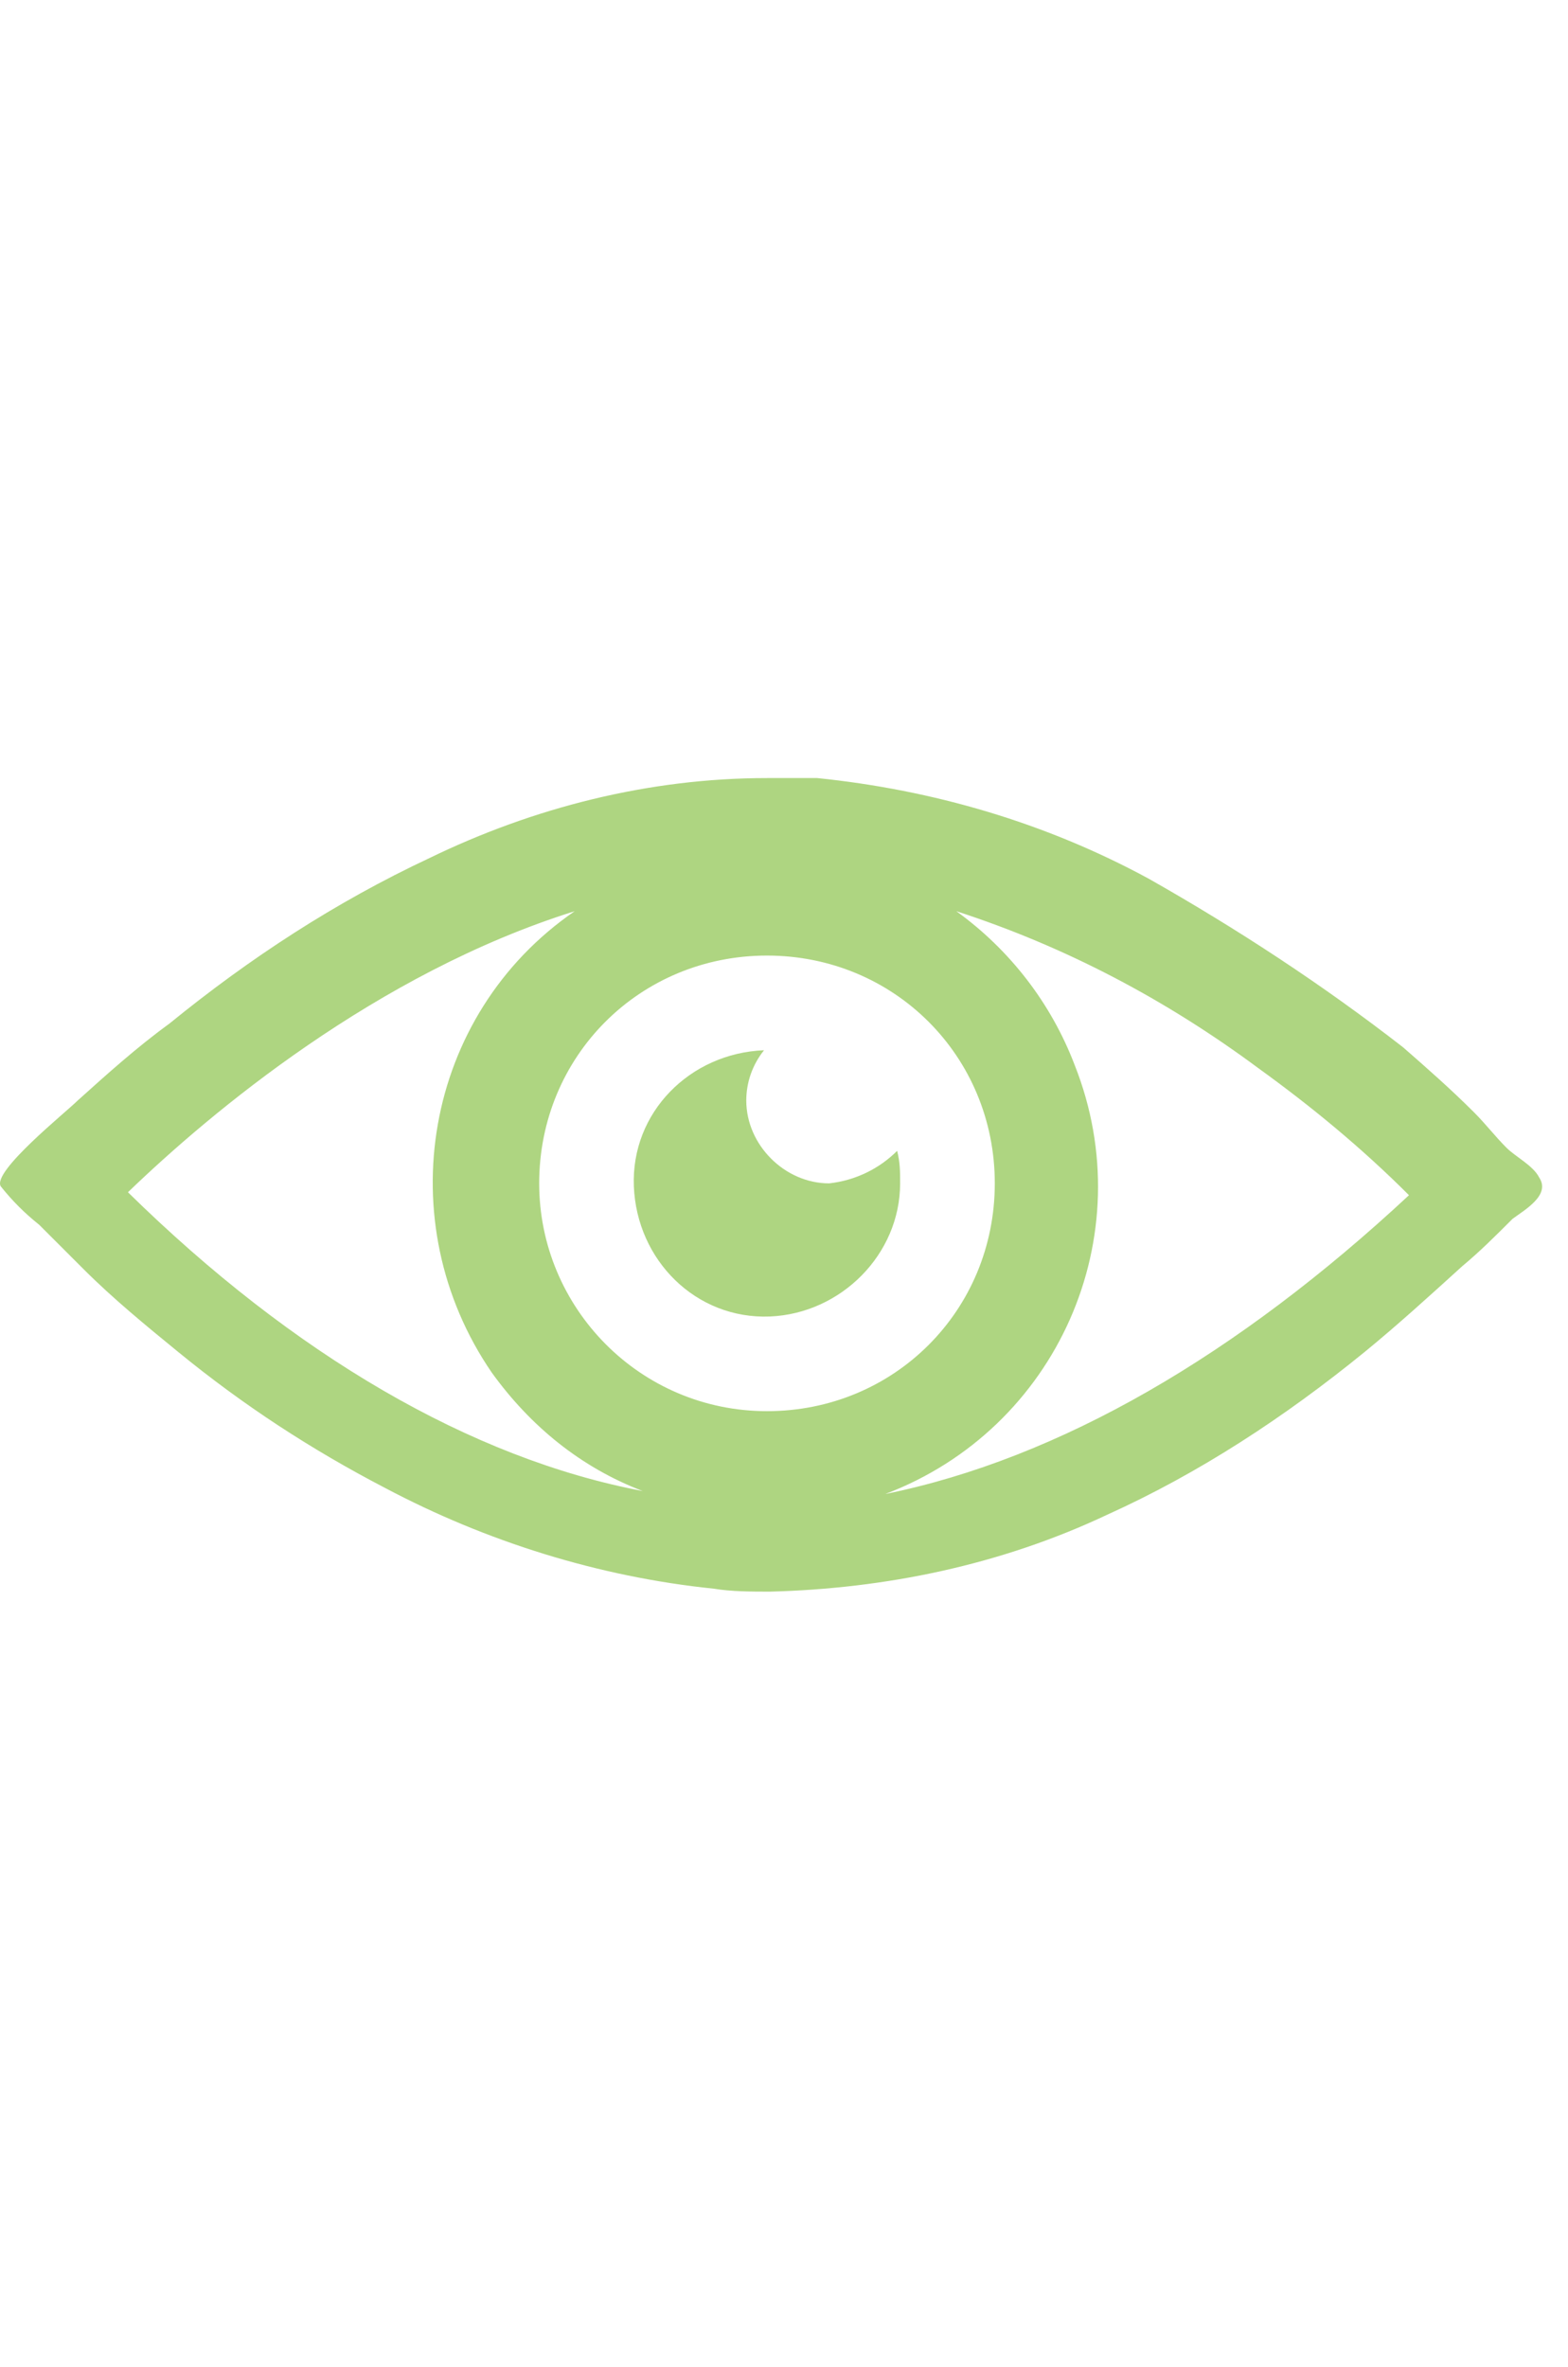 <svg id="レイヤー_1" xmlns="http://www.w3.org/2000/svg" width="53" height="80"><style>.st0{fill:#aed581}</style><g id="icon_ganka" transform="translate(-.075)"><path id="パス_58" class="st0" d="M26 26.3c-4 0-7.9 1-11.4 2.7-3.2 1.5-6.1 3.4-8.8 5.6-1.1.8-2.1 1.7-3.1 2.6-.4.4-2.9 2.4-2.6 2.9.4.5.8.9 1.3 1.3l1.5 1.5c1 1 2.1 1.9 3.2 2.8 2.2 1.8 4.5 3.3 7 4.6 3.4 1.8 7.2 3 11.1 3.4.6.1 1.3.1 1.9.1 3.9-.1 7.8-.9 11.4-2.6 3.1-1.4 6-3.3 8.7-5.5 1.1-.9 2.2-1.9 3.3-2.9.6-.5 1.1-1 1.7-1.6.4-.3 1.3-.8.9-1.4-.2-.4-.8-.7-1.1-1-.4-.4-.7-.8-1.1-1.2-.8-.8-1.6-1.5-2.4-2.2-2.7-2.1-5.6-4-8.6-5.7-3.5-1.9-7.3-3-11.2-3.4H26zm-21.6 14c2.8-2.7 8.4-7.4 15.1-9.5-5.1 3.5-6.3 10.5-2.8 15.6 1.3 1.8 3 3.2 5.1 4C16 49.3 10 45.8 4.4 40.3zm13.9-.3c0-4.3 3.4-7.7 7.7-7.7s7.7 3.4 7.7 7.7-3.4 7.7-7.7 7.7-7.7-3.5-7.7-7.7zM30 50.5c5.8-2.2 8.7-8.7 6.4-14.5-.8-2.1-2.2-3.9-4-5.2 3.7 1.2 7.1 3 10.2 5.3 1.8 1.3 3.5 2.7 5.1 4.3-5.8 5.4-11.8 8.9-17.7 10.1z"/><path id="パス_59" class="st0" d="M28.1 40c-1.5 0-2.8-1.3-2.8-2.8 0-.6.2-1.2.6-1.7-2.5.1-4.5 2.1-4.4 4.6.1 2.5 2.1 4.5 4.6 4.4 2.4-.1 4.4-2.1 4.4-4.5 0-.4 0-.7-.1-1.1-.6.6-1.4 1-2.3 1.1z"/></g></svg>